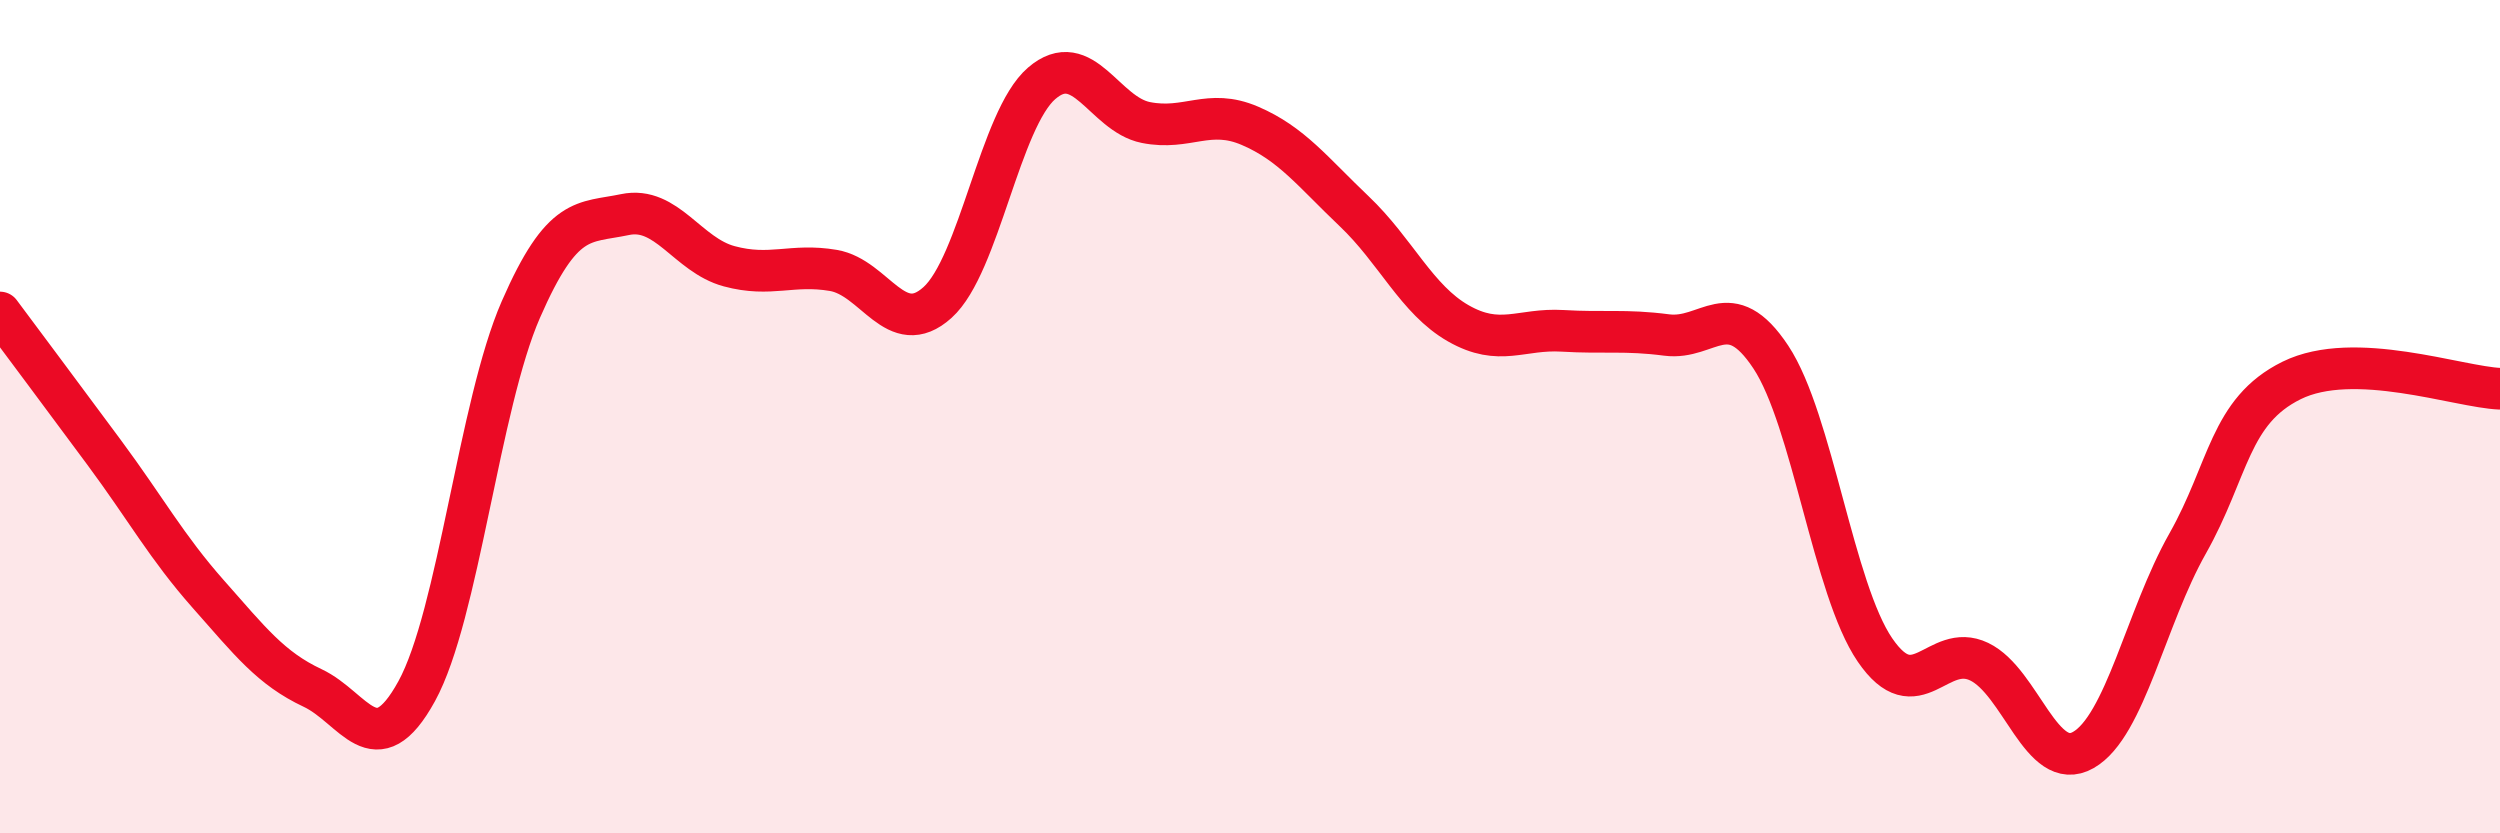 
    <svg width="60" height="20" viewBox="0 0 60 20" xmlns="http://www.w3.org/2000/svg">
      <path
        d="M 0,7.5 C 0.5,8.17 1.5,9.51 2.5,10.86 C 3.5,12.21 4,13.13 5,14.26 C 6,15.39 6.5,16.04 7.5,16.51 C 8.5,16.98 9,18.41 10,16.59 C 11,14.77 11.5,9.72 12.5,7.43 C 13.5,5.14 14,5.36 15,5.15 C 16,4.94 16.5,6.12 17.5,6.39 C 18.5,6.66 19,6.32 20,6.49 C 21,6.66 21.5,8.16 22.5,7.26 C 23.5,6.36 24,2.86 25,2 C 26,1.14 26.5,2.74 27.5,2.94 C 28.5,3.14 29,2.59 30,3.02 C 31,3.45 31.5,4.12 32.5,5.07 C 33.5,6.02 34,7.19 35,7.76 C 36,8.33 36.5,7.88 37.5,7.94 C 38.5,8 39,7.91 40,8.04 C 41,8.17 41.5,7.06 42.5,8.57 C 43.5,10.08 44,14.14 45,15.6 C 46,17.06 46.5,15.4 47.5,15.88 C 48.5,16.36 49,18.57 50,18 C 51,17.43 51.5,14.82 52.5,13.05 C 53.5,11.28 53.5,9.87 55,9.13 C 56.5,8.39 59,9.29 60,9.33L60 20L0 20Z"
        fill="#EB0A25"
        opacity="0.1"
        stroke-linecap="round"
        stroke-linejoin="round"
      />
      <path
        d="M 0,7.5 C 0.5,8.17 1.5,9.51 2.5,10.86 C 3.5,12.21 4,13.13 5,14.26 C 6,15.39 6.5,16.04 7.5,16.51 C 8.5,16.98 9,18.41 10,16.59 C 11,14.77 11.5,9.72 12.5,7.43 C 13.5,5.14 14,5.36 15,5.15 C 16,4.94 16.5,6.12 17.5,6.39 C 18.5,6.66 19,6.32 20,6.49 C 21,6.66 21.5,8.16 22.5,7.26 C 23.5,6.36 24,2.86 25,2 C 26,1.14 26.5,2.74 27.5,2.94 C 28.5,3.14 29,2.59 30,3.02 C 31,3.45 31.5,4.12 32.5,5.07 C 33.5,6.02 34,7.19 35,7.76 C 36,8.33 36.5,7.88 37.5,7.94 C 38.5,8 39,7.91 40,8.04 C 41,8.17 41.5,7.06 42.5,8.57 C 43.5,10.08 44,14.14 45,15.6 C 46,17.06 46.5,15.4 47.5,15.88 C 48.5,16.36 49,18.57 50,18 C 51,17.43 51.5,14.82 52.5,13.05 C 53.5,11.28 53.5,9.87 55,9.13 C 56.5,8.39 59,9.29 60,9.33"
        stroke="#EB0A25"
        stroke-width="1"
        fill="none"
        stroke-linecap="round"
        stroke-linejoin="round"
      />
    </svg>
  